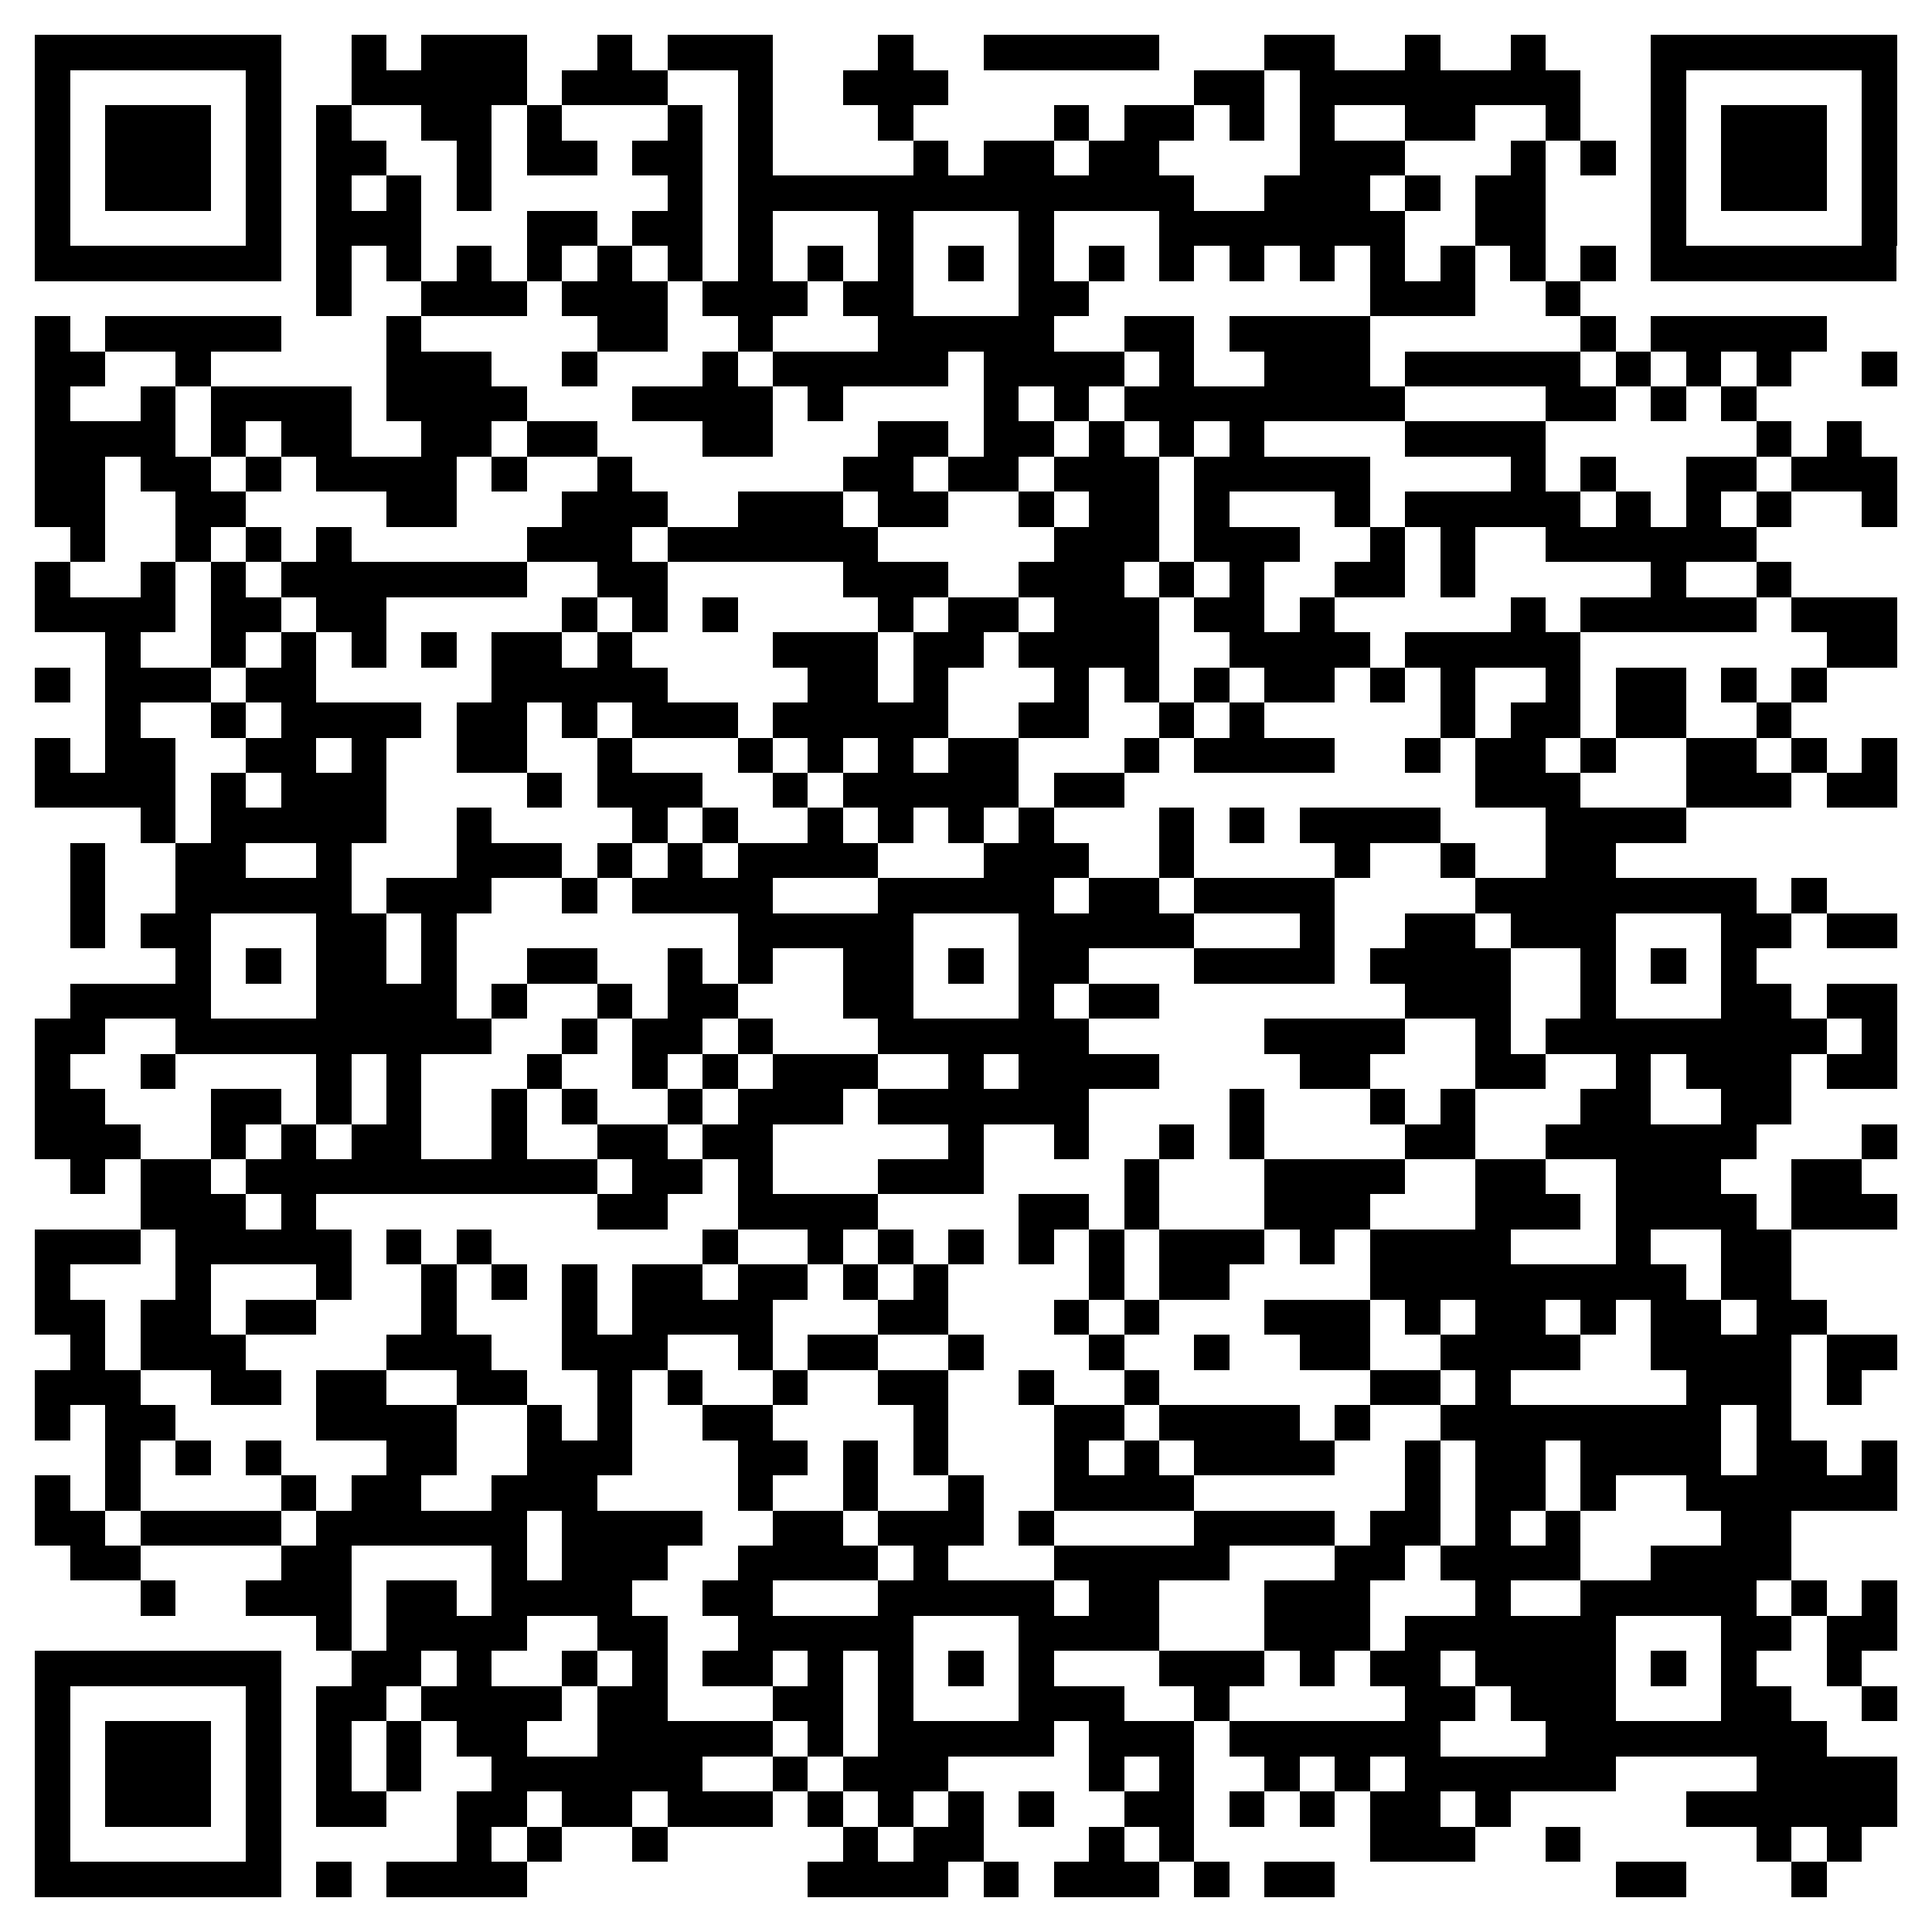 <svg xmlns="http://www.w3.org/2000/svg" viewBox="0 0 55 55" shape-rendering="crispEdges"><path fill="#ffffff" d="M0 0h55v55H0z"/><path stroke="#000000" d="M1 1.5h7m2 0h1m1 0h3m2 0h1m1 0h3m3 0h1m2 0h5m3 0h2m2 0h1m2 0h1m3 0h7M1 2.5h1m5 0h1m2 0h5m1 0h3m2 0h1m2 0h3m7 0h2m1 0h8m2 0h1m5 0h1M1 3.5h1m1 0h3m1 0h1m1 0h1m2 0h2m1 0h1m3 0h1m1 0h1m3 0h1m4 0h1m1 0h2m1 0h1m1 0h1m2 0h2m2 0h1m2 0h1m1 0h3m1 0h1M1 4.5h1m1 0h3m1 0h1m1 0h2m2 0h1m1 0h2m1 0h2m1 0h1m4 0h1m1 0h2m1 0h2m4 0h3m3 0h1m1 0h1m1 0h1m1 0h3m1 0h1M1 5.5h1m1 0h3m1 0h1m1 0h1m1 0h1m1 0h1m5 0h1m1 0h13m2 0h3m1 0h1m1 0h2m3 0h1m1 0h3m1 0h1M1 6.5h1m5 0h1m1 0h3m3 0h2m1 0h2m1 0h1m3 0h1m3 0h1m3 0h7m2 0h2m3 0h1m5 0h1M1 7.5h7m1 0h1m1 0h1m1 0h1m1 0h1m1 0h1m1 0h1m1 0h1m1 0h1m1 0h1m1 0h1m1 0h1m1 0h1m1 0h1m1 0h1m1 0h1m1 0h1m1 0h1m1 0h1m1 0h1m1 0h7M9 8.5h1m2 0h3m1 0h3m1 0h3m1 0h2m3 0h2m8 0h3m2 0h1M1 9.5h1m1 0h5m3 0h1m5 0h2m2 0h1m3 0h5m2 0h2m1 0h4m6 0h1m1 0h5M1 10.5h2m2 0h1m5 0h3m2 0h1m3 0h1m1 0h5m1 0h4m1 0h1m2 0h3m1 0h5m1 0h1m1 0h1m1 0h1m2 0h1M1 11.5h1m2 0h1m1 0h4m1 0h4m3 0h4m1 0h1m4 0h1m1 0h1m1 0h8m4 0h2m1 0h1m1 0h1M1 12.5h4m1 0h1m1 0h2m2 0h2m1 0h2m3 0h2m3 0h2m1 0h2m1 0h1m1 0h1m1 0h1m4 0h4m6 0h1m1 0h1M1 13.5h2m1 0h2m1 0h1m1 0h4m1 0h1m2 0h1m6 0h2m1 0h2m1 0h3m1 0h5m4 0h1m1 0h1m2 0h2m1 0h3M1 14.5h2m2 0h2m4 0h2m3 0h3m2 0h3m1 0h2m2 0h1m1 0h2m1 0h1m3 0h1m1 0h5m1 0h1m1 0h1m1 0h1m2 0h1M2 15.5h1m2 0h1m1 0h1m1 0h1m5 0h3m1 0h6m5 0h3m1 0h3m2 0h1m1 0h1m2 0h6M1 16.5h1m2 0h1m1 0h1m1 0h7m2 0h2m5 0h3m2 0h3m1 0h1m1 0h1m2 0h2m1 0h1m5 0h1m2 0h1M1 17.5h4m1 0h2m1 0h2m5 0h1m1 0h1m1 0h1m4 0h1m1 0h2m1 0h3m1 0h2m1 0h1m5 0h1m1 0h5m1 0h3M3 18.5h1m2 0h1m1 0h1m1 0h1m1 0h1m1 0h2m1 0h1m4 0h3m1 0h2m1 0h4m2 0h4m1 0h5m7 0h2M1 19.5h1m1 0h3m1 0h2m5 0h5m4 0h2m1 0h1m3 0h1m1 0h1m1 0h1m1 0h2m1 0h1m1 0h1m2 0h1m1 0h2m1 0h1m1 0h1M3 20.5h1m2 0h1m1 0h4m1 0h2m1 0h1m1 0h3m1 0h5m2 0h2m2 0h1m1 0h1m5 0h1m1 0h2m1 0h2m2 0h1M1 21.5h1m1 0h2m2 0h2m1 0h1m2 0h2m2 0h1m3 0h1m1 0h1m1 0h1m1 0h2m3 0h1m1 0h4m2 0h1m1 0h2m1 0h1m2 0h2m1 0h1m1 0h1M1 22.5h4m1 0h1m1 0h3m4 0h1m1 0h3m2 0h1m1 0h5m1 0h2m10 0h3m3 0h3m1 0h2M4 23.5h1m1 0h5m2 0h1m4 0h1m1 0h1m2 0h1m1 0h1m1 0h1m1 0h1m3 0h1m1 0h1m1 0h4m3 0h4M2 24.5h1m2 0h2m2 0h1m3 0h3m1 0h1m1 0h1m1 0h4m3 0h3m2 0h1m4 0h1m2 0h1m2 0h2M2 25.5h1m2 0h5m1 0h3m2 0h1m1 0h4m3 0h5m1 0h2m1 0h4m4 0h8m1 0h1M2 26.5h1m1 0h2m3 0h2m1 0h1m8 0h5m3 0h5m3 0h1m2 0h2m1 0h3m3 0h2m1 0h2M5 27.5h1m1 0h1m1 0h2m1 0h1m2 0h2m2 0h1m1 0h1m2 0h2m1 0h1m1 0h2m3 0h4m1 0h4m2 0h1m1 0h1m1 0h1M2 28.5h4m3 0h4m1 0h1m2 0h1m1 0h2m3 0h2m3 0h1m1 0h2m7 0h3m2 0h1m3 0h2m1 0h2M1 29.5h2m2 0h9m2 0h1m1 0h2m1 0h1m3 0h6m5 0h4m2 0h1m1 0h8m1 0h1M1 30.5h1m2 0h1m4 0h1m1 0h1m3 0h1m2 0h1m1 0h1m1 0h3m2 0h1m1 0h4m4 0h2m3 0h2m2 0h1m1 0h3m1 0h2M1 31.5h2m3 0h2m1 0h1m1 0h1m2 0h1m1 0h1m2 0h1m1 0h3m1 0h6m4 0h1m3 0h1m1 0h1m3 0h2m2 0h2M1 32.5h3m2 0h1m1 0h1m1 0h2m2 0h1m2 0h2m1 0h2m5 0h1m2 0h1m2 0h1m1 0h1m4 0h2m2 0h6m3 0h1M2 33.5h1m1 0h2m1 0h10m1 0h2m1 0h1m3 0h3m4 0h1m3 0h4m2 0h2m2 0h3m2 0h2M4 34.5h3m1 0h1m8 0h2m2 0h4m4 0h2m1 0h1m3 0h3m3 0h3m1 0h4m1 0h3M1 35.5h3m1 0h5m1 0h1m1 0h1m6 0h1m2 0h1m1 0h1m1 0h1m1 0h1m1 0h1m1 0h3m1 0h1m1 0h4m3 0h1m2 0h2M1 36.5h1m3 0h1m3 0h1m2 0h1m1 0h1m1 0h1m1 0h2m1 0h2m1 0h1m1 0h1m4 0h1m1 0h2m4 0h9m1 0h2M1 37.5h2m1 0h2m1 0h2m3 0h1m3 0h1m1 0h4m3 0h2m3 0h1m1 0h1m3 0h3m1 0h1m1 0h2m1 0h1m1 0h2m1 0h2M2 38.5h1m1 0h3m4 0h3m2 0h3m2 0h1m1 0h2m2 0h1m3 0h1m2 0h1m2 0h2m2 0h4m2 0h4m1 0h2M1 39.5h3m2 0h2m1 0h2m2 0h2m2 0h1m1 0h1m2 0h1m2 0h2m2 0h1m2 0h1m6 0h2m1 0h1m5 0h3m1 0h1M1 40.5h1m1 0h2m4 0h4m2 0h1m1 0h1m2 0h2m4 0h1m3 0h2m1 0h4m1 0h1m2 0h8m1 0h1M3 41.5h1m1 0h1m1 0h1m3 0h2m2 0h3m3 0h2m1 0h1m1 0h1m3 0h1m1 0h1m1 0h4m2 0h1m1 0h2m1 0h4m1 0h2m1 0h1M1 42.5h1m1 0h1m4 0h1m1 0h2m2 0h3m4 0h1m2 0h1m2 0h1m2 0h4m6 0h1m1 0h2m1 0h1m2 0h6M1 43.5h2m1 0h4m1 0h6m1 0h4m2 0h2m1 0h3m1 0h1m4 0h4m1 0h2m1 0h1m1 0h1m4 0h2M2 44.5h2m4 0h2m4 0h1m1 0h3m2 0h4m1 0h1m3 0h5m3 0h2m1 0h4m2 0h4M4 45.5h1m2 0h3m1 0h2m1 0h4m2 0h2m3 0h5m1 0h2m3 0h3m3 0h1m2 0h5m1 0h1m1 0h1M9 46.5h1m1 0h4m2 0h2m2 0h5m3 0h4m3 0h3m1 0h6m3 0h2m1 0h2M1 47.5h7m2 0h2m1 0h1m2 0h1m1 0h1m1 0h2m1 0h1m1 0h1m1 0h1m1 0h1m3 0h3m1 0h1m1 0h2m1 0h4m1 0h1m1 0h1m2 0h1M1 48.5h1m5 0h1m1 0h2m1 0h4m1 0h2m3 0h2m1 0h1m3 0h3m2 0h1m5 0h2m1 0h3m3 0h2m2 0h1M1 49.5h1m1 0h3m1 0h1m1 0h1m1 0h1m1 0h2m2 0h5m1 0h1m1 0h5m1 0h3m1 0h6m3 0h8M1 50.5h1m1 0h3m1 0h1m1 0h1m1 0h1m2 0h6m2 0h1m1 0h3m4 0h1m1 0h1m2 0h1m1 0h1m1 0h6m4 0h4M1 51.5h1m1 0h3m1 0h1m1 0h2m2 0h2m1 0h2m1 0h3m1 0h1m1 0h1m1 0h1m1 0h1m2 0h2m1 0h1m1 0h1m1 0h2m1 0h1m5 0h6M1 52.5h1m5 0h1m5 0h1m1 0h1m2 0h1m5 0h1m1 0h2m3 0h1m1 0h1m5 0h3m2 0h1m5 0h1m1 0h1M1 53.5h7m1 0h1m1 0h4m8 0h4m1 0h1m1 0h3m1 0h1m1 0h2m8 0h2m3 0h1"/></svg>
